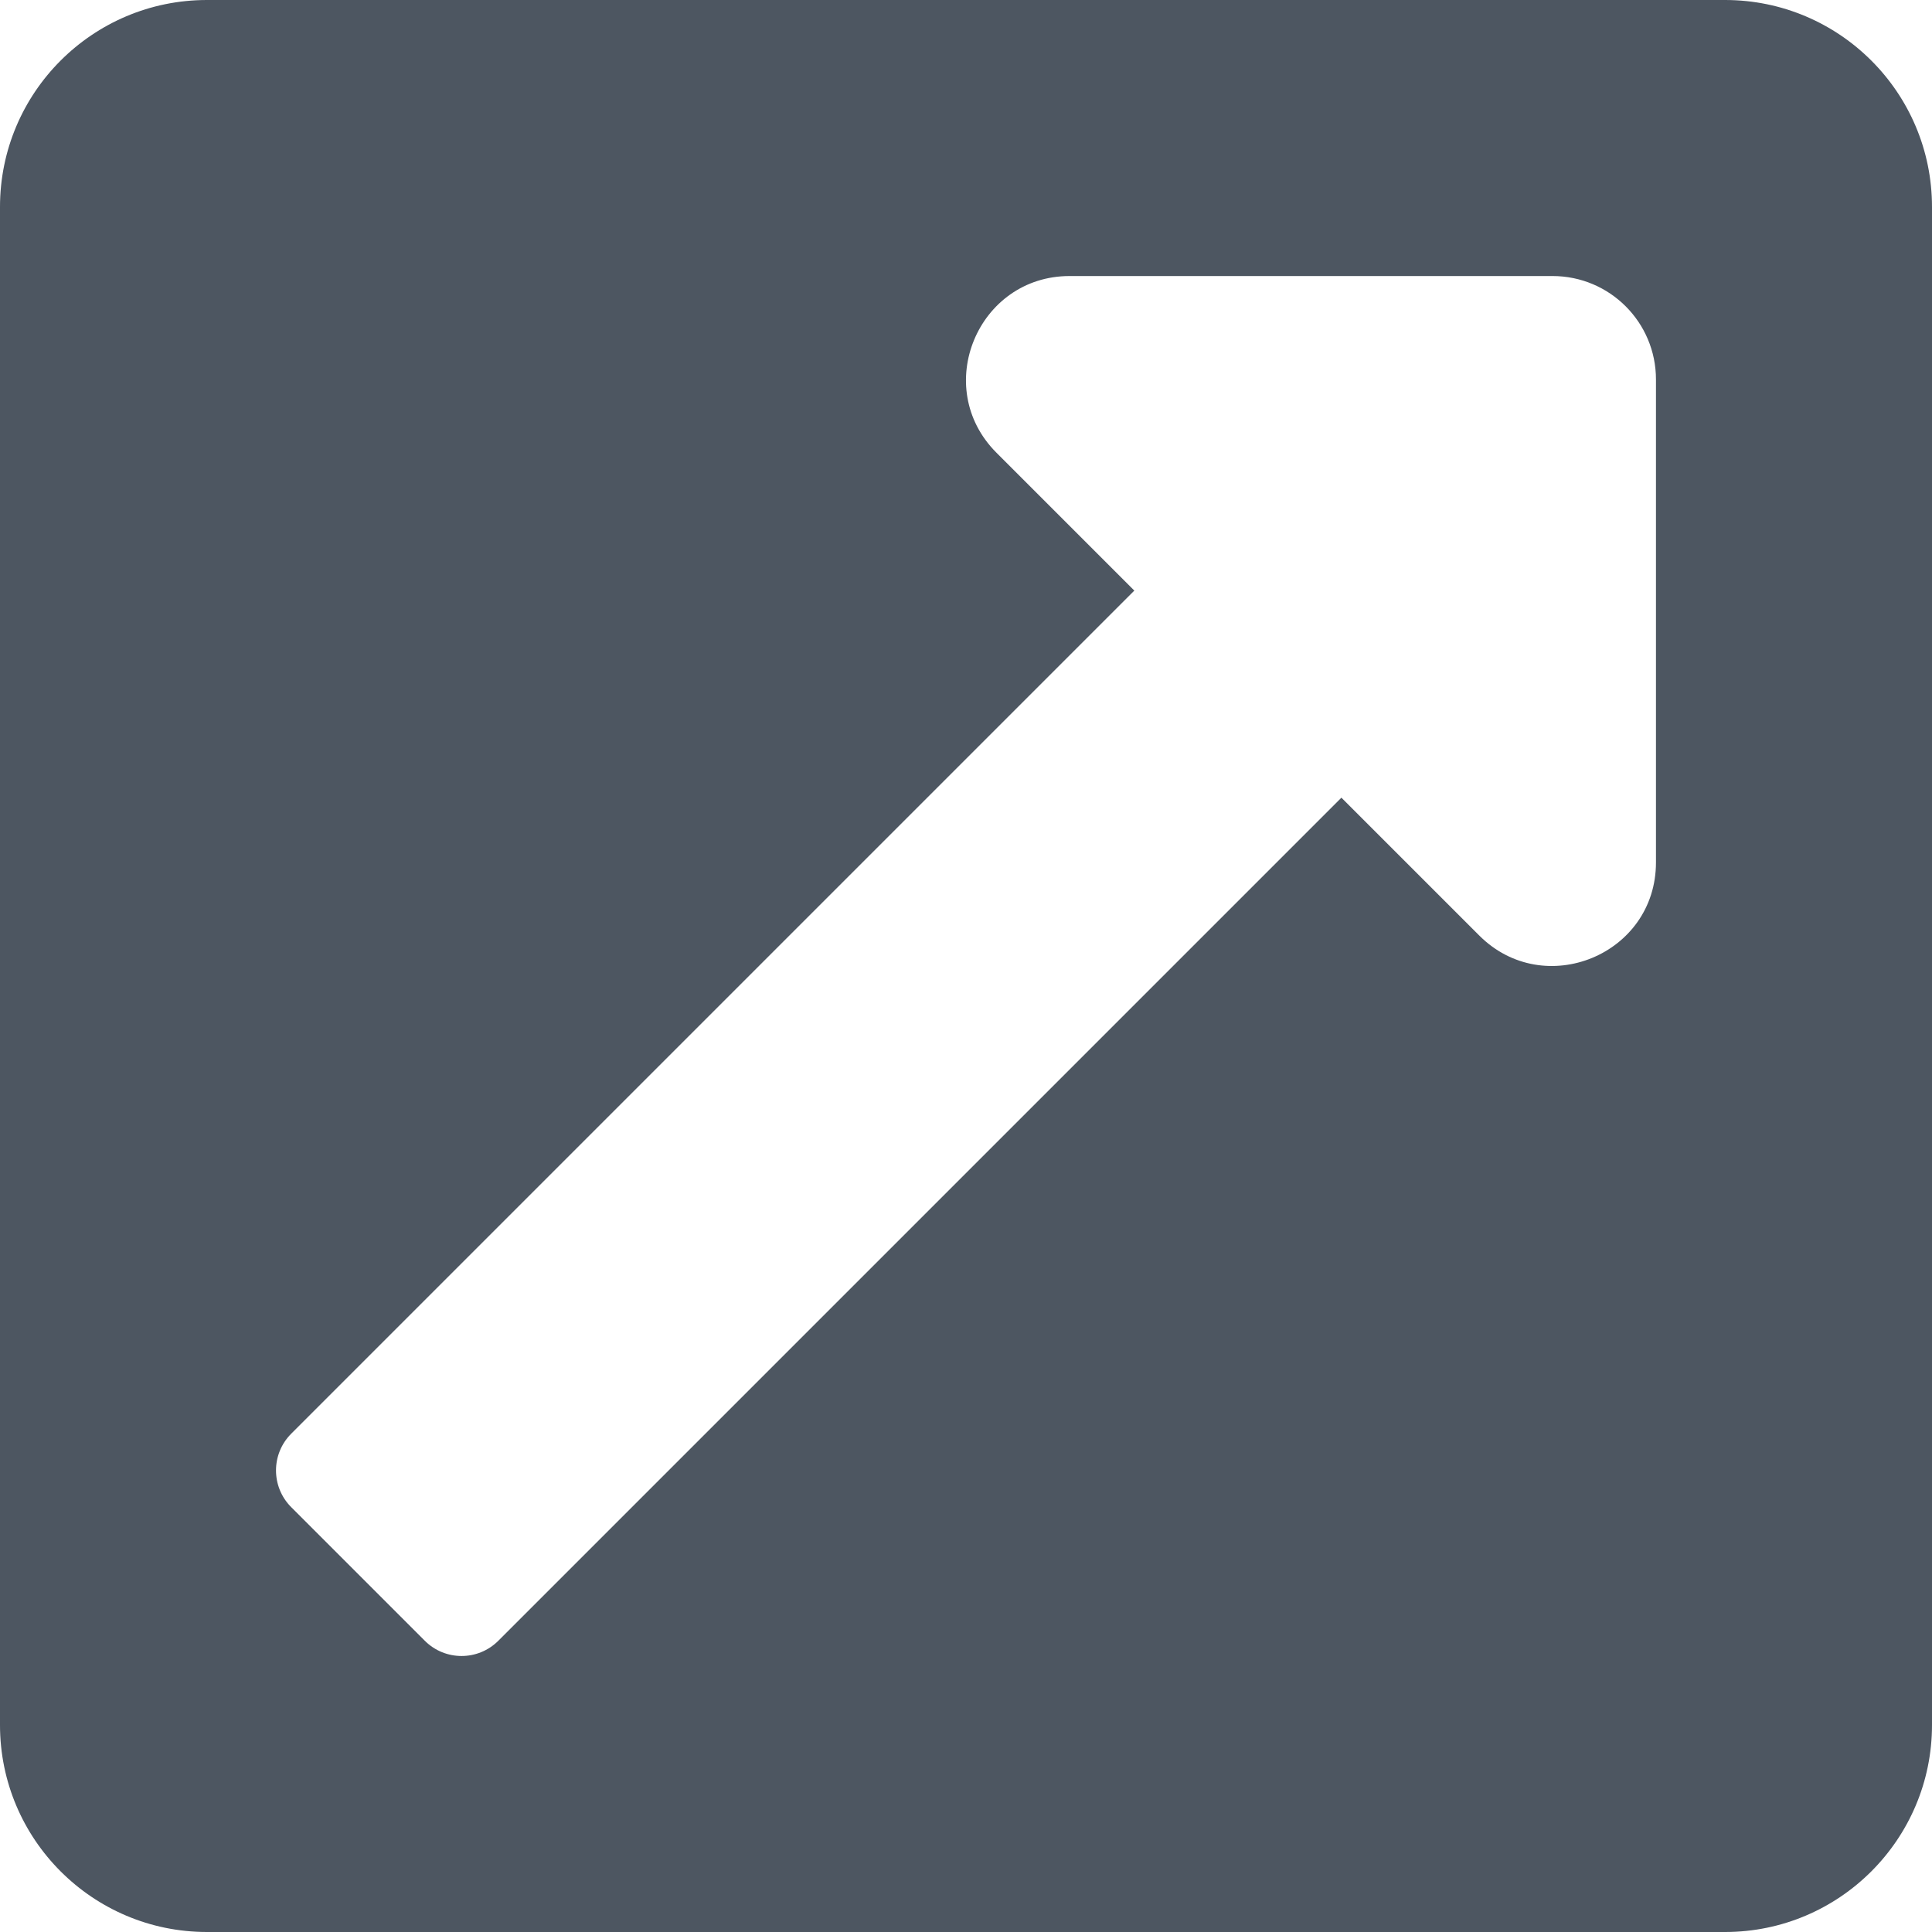 <svg width="16" height="16" viewBox="0 0 16 16" fill="none" xmlns="http://www.w3.org/2000/svg">
<path d="M16 1.714V14.286C16 15.232 15.232 16 14.286 16H1.714C0.767 16 0 15.232 0 14.286V1.714C0 0.767 0.767 0 1.714 0H14.286C15.232 0 16 0.767 16 1.714ZM12.857 2.286H8.858C8.097 2.286 7.712 3.209 8.252 3.749L9.394 4.891L2.411 11.874C2.244 12.042 2.244 12.313 2.411 12.481L3.519 13.589C3.687 13.756 3.958 13.756 4.126 13.589L11.109 6.606L12.251 7.748C12.788 8.285 13.714 7.908 13.714 7.142V3.143C13.714 2.669 13.331 2.286 12.857 2.286Z" fill="#4D5661"/>
</svg>
